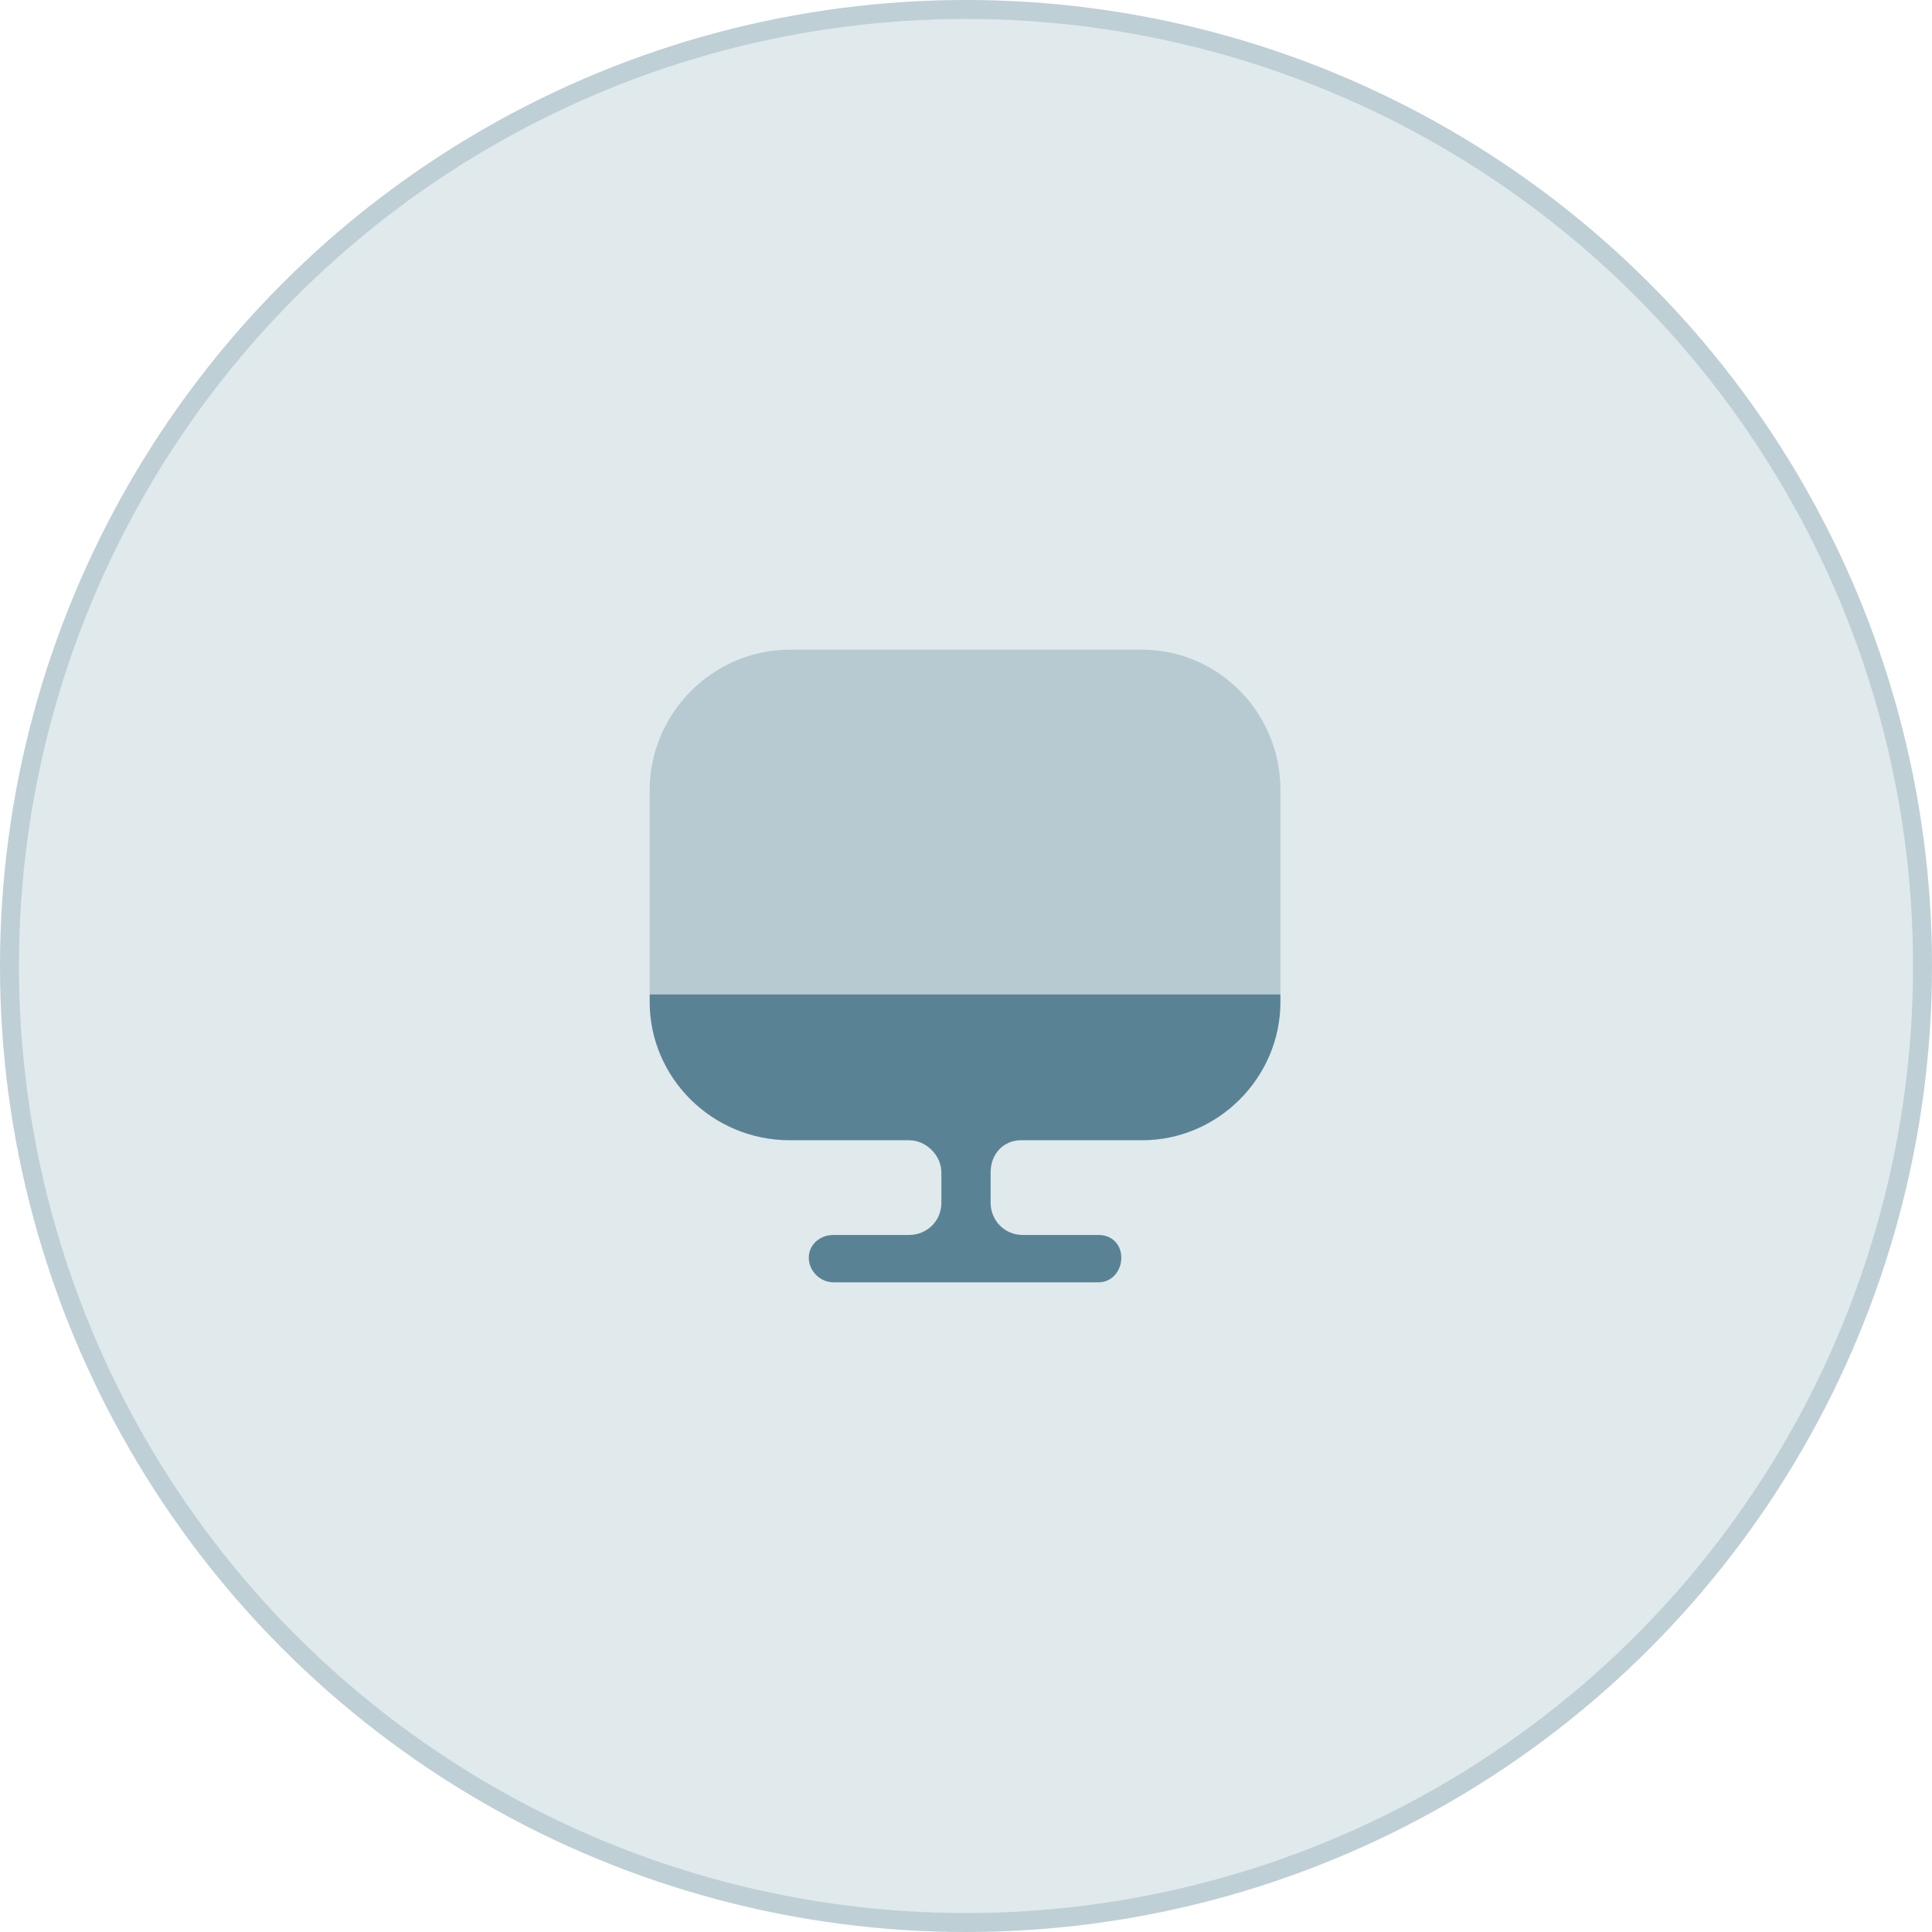 <svg xmlns="http://www.w3.org/2000/svg" width="102" height="102" fill="none" viewBox="0 0 102 102"><circle cx="51" cy="51" r="51" fill="#E0E9EC"/><circle cx="51" cy="51" r="50.5" stroke="#386980" stroke-opacity=".2"/><path fill="#386980" fill-opacity=".8" d="M67.6 41.7v10.8H34.3V41.7c0-4 3.3-7.4 7.4-7.4h18.6c4 0 7.3 3.3 7.3 7.4Z" opacity=".3"/><path fill="#386980" fill-opacity=".8" d="M34.3 52.5v.4c0 4 3.3 7.3 7.4 7.3H48c.9 0 1.7.8 1.7 1.7v1.6c0 1-.8 1.7-1.7 1.7h-4c-.7 0-1.3.5-1.3 1.2s.6 1.3 1.3 1.3h14c.7 0 1.2-.6 1.2-1.3 0-.7-.5-1.2-1.2-1.2h-4c-1 0-1.7-.8-1.7-1.7v-1.6c0-1 .7-1.7 1.6-1.7h6.4c4 0 7.3-3.3 7.3-7.3v-.4H34.3Z"/></svg>